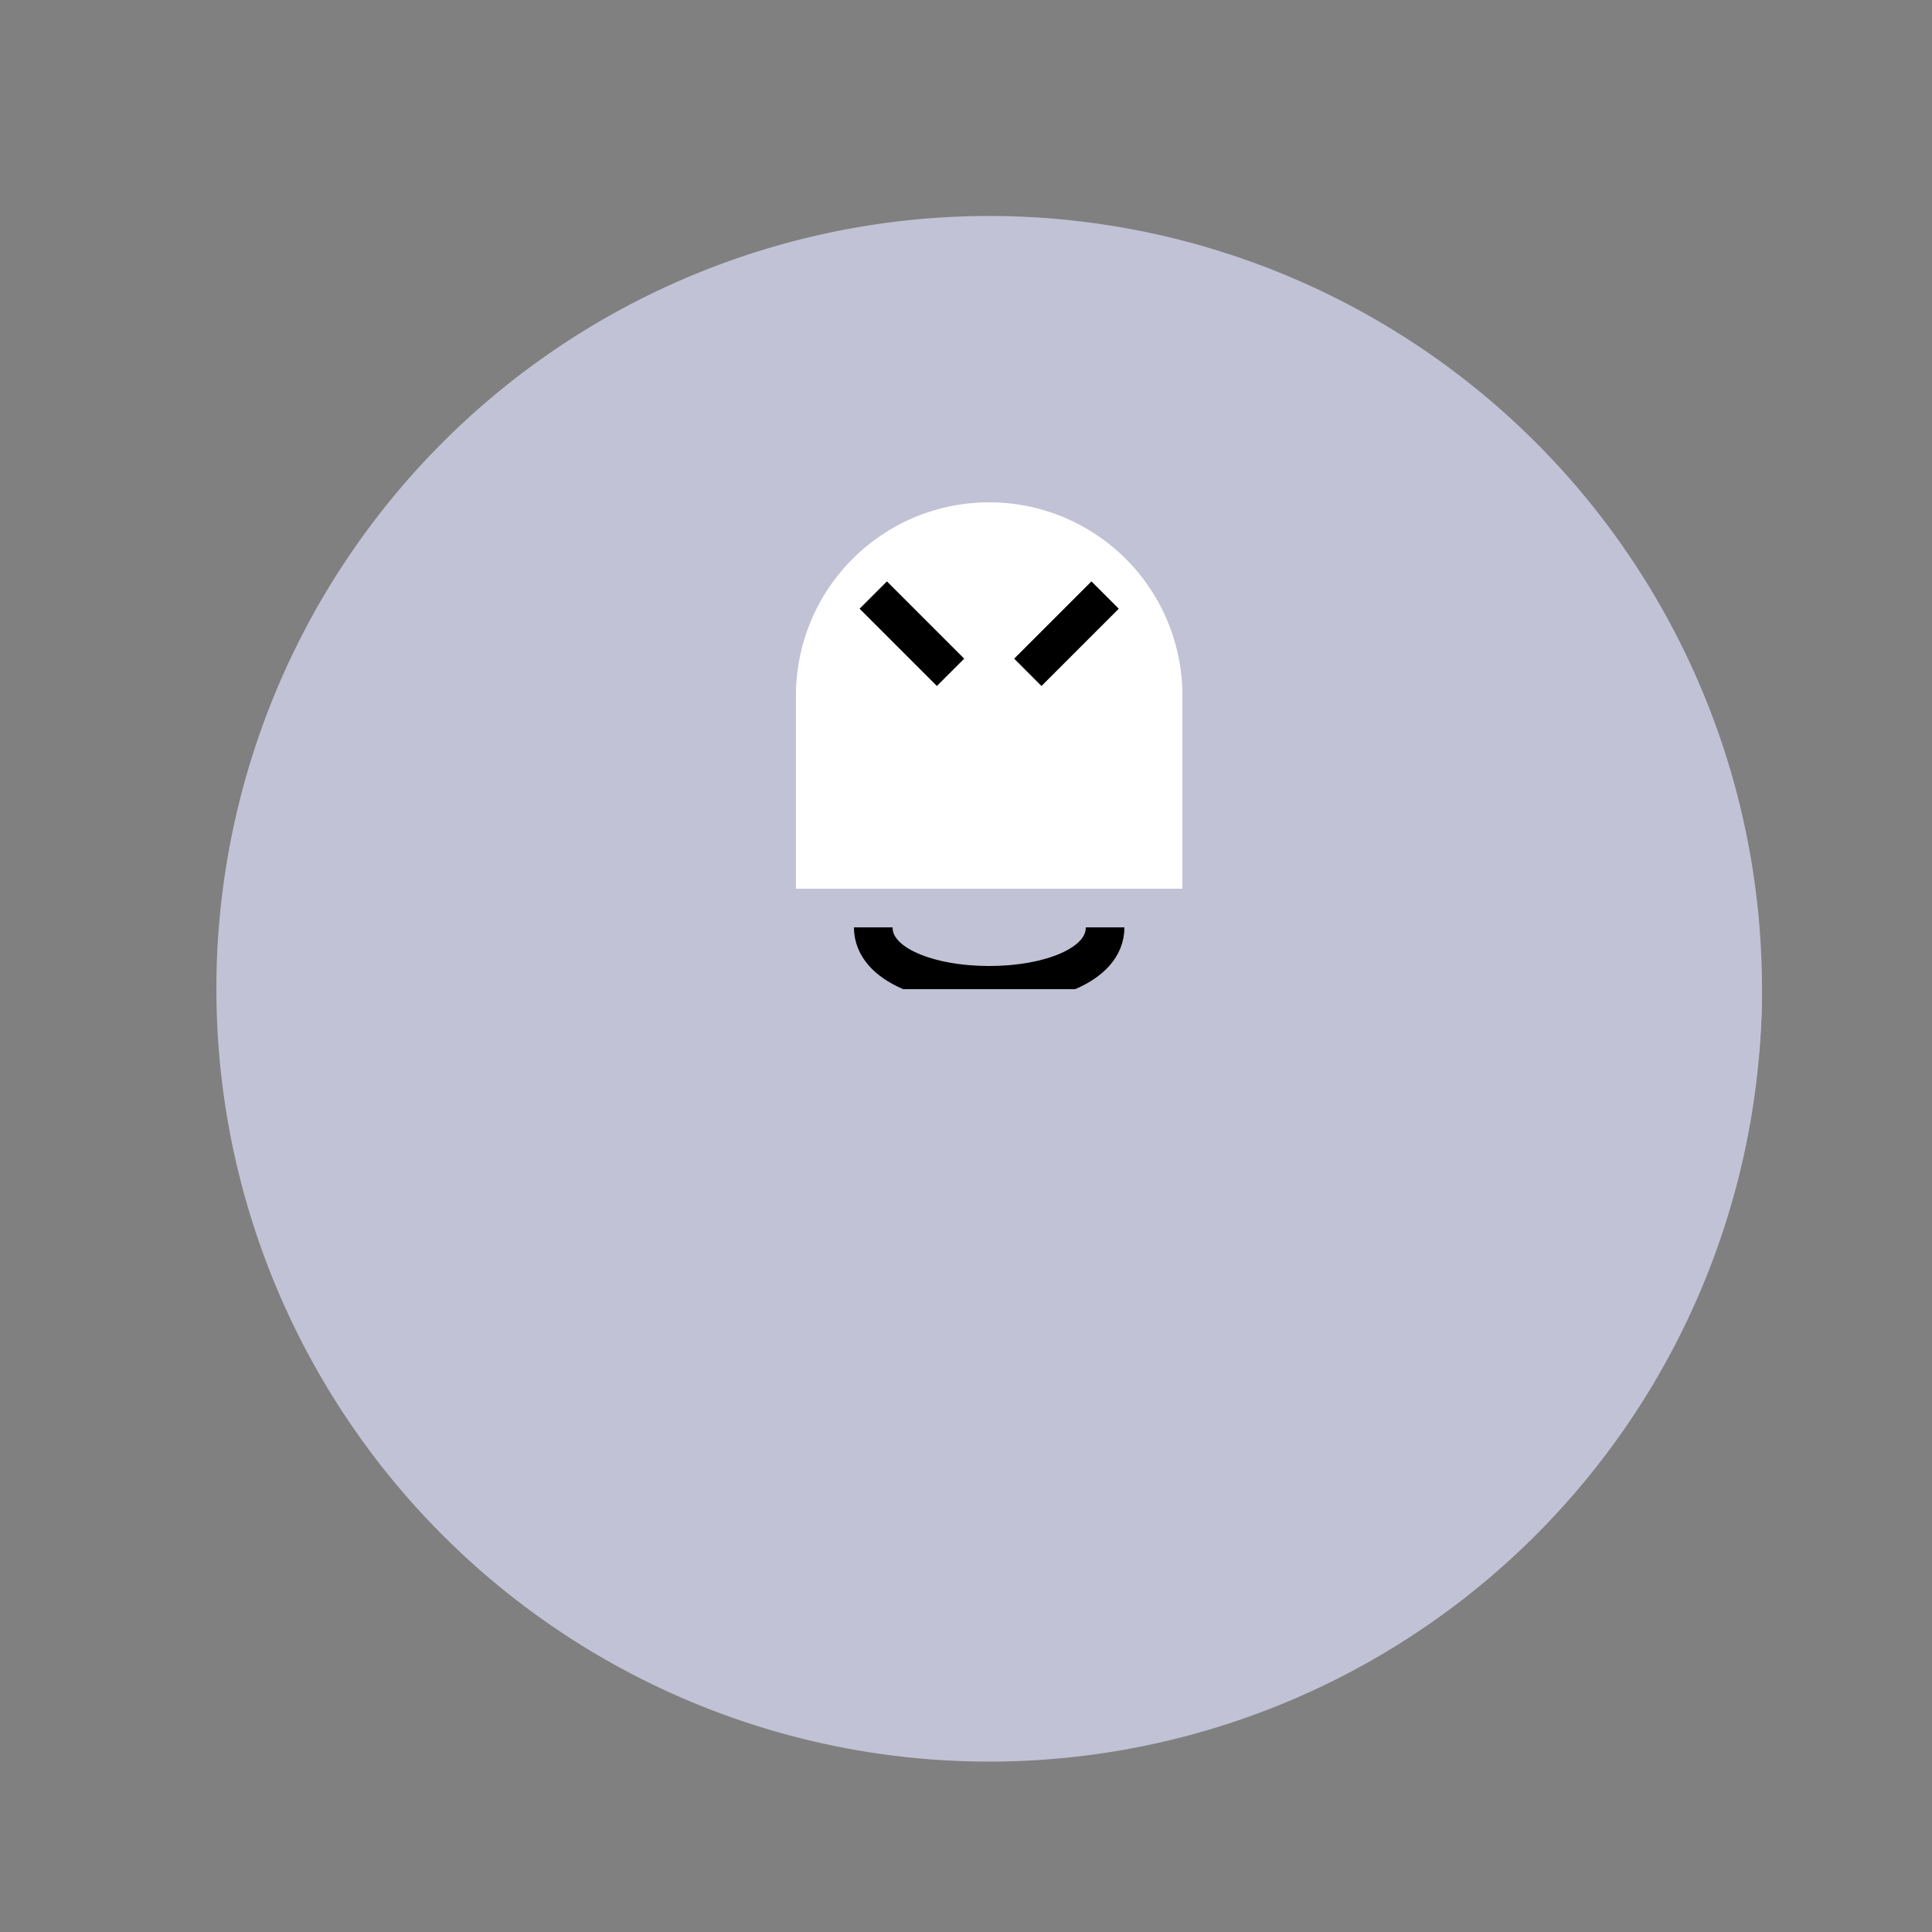 <!--

Generated by DrawGPT.
Free, open source, AI generated images in SVG, PNG, and HTML Canvas format.
https://drawgpt.ai

Created: 2023-09-26T10:46:46.491Z
Link: https://drawgpt.ai/prompt/49016/

-->
<svg xmlns="http://www.w3.org/2000/svg" xmlns:xlink="http://www.w3.org/1999/xlink" width="500" height="500"><rect width="100%" height="100%" fill="#808080" stroke="none"/><defs/><g><path fill="#c2c2d6" stroke="none" paint-order="stroke fill markers" d=" M 456 256 A 200 200 0 1 1 456 255.8"/><path fill="#c2c2d6" stroke="none" paint-order="stroke fill markers" d=" M 336 180 A 80 80 0 1 1 336 179.92"/><path fill="#c2c2d6" stroke="none" paint-order="stroke fill markers" d=" M 336 120 L 296 120 L 316 160 Z"/><path fill="#c2c2d6" stroke="none" paint-order="stroke fill markers" d=" M 176 120 L 216 120 L 196 160 Z"/><path fill="#ffffff" stroke="none" paint-order="stroke fill markers" d=" M 246 180 A 20 20 0 1 1 246 179.98"/><path fill="#ffffff" stroke="none" paint-order="stroke fill markers" d=" M 306 180 A 20 20 0 1 1 306 179.98"/><path fill="#000000" stroke="none" paint-order="stroke fill markers" d=" M 236 180 A 10 10 0 1 1 236 179.99"/><path fill="#000000" stroke="none" paint-order="stroke fill markers" d=" M 296 180 A 10 10 0 1 1 296 179.99"/><path fill="#000000" stroke="none" paint-order="stroke fill markers" d=" M 266 210 A 10 10 0 1 1 266 209.99"/><path fill="none" stroke="#000000" paint-order="fill stroke markers" d=" M 226 240 C 226 260 286 260 286 240" stroke-miterlimit="10" stroke-width="10" stroke-dasharray=""/><path fill="#c2c2d6" stroke="none" paint-order="stroke fill markers" d=" M 456 256 Q 456 356 356 356 Q 306 356 296 306 Q 286 356 236 356 Q 136 356 136 256"/><path fill="#c2c2d6" stroke="none" paint-order="stroke fill markers" d=" M 156 256 A 20 20 0 1 1 156 255.98"/><path fill="#ffffff" stroke="none" paint-order="stroke fill markers" d=" M 206 180 A 50 50 0 0 1 306 180 L 306 230 L 206 230 Z"/><path fill="none" stroke="#000000" paint-order="fill stroke markers" d=" M 226 154 L 246 174 M 286 154 L 266 174" stroke-miterlimit="10" stroke-width="10" stroke-dasharray=""/></g></svg>
